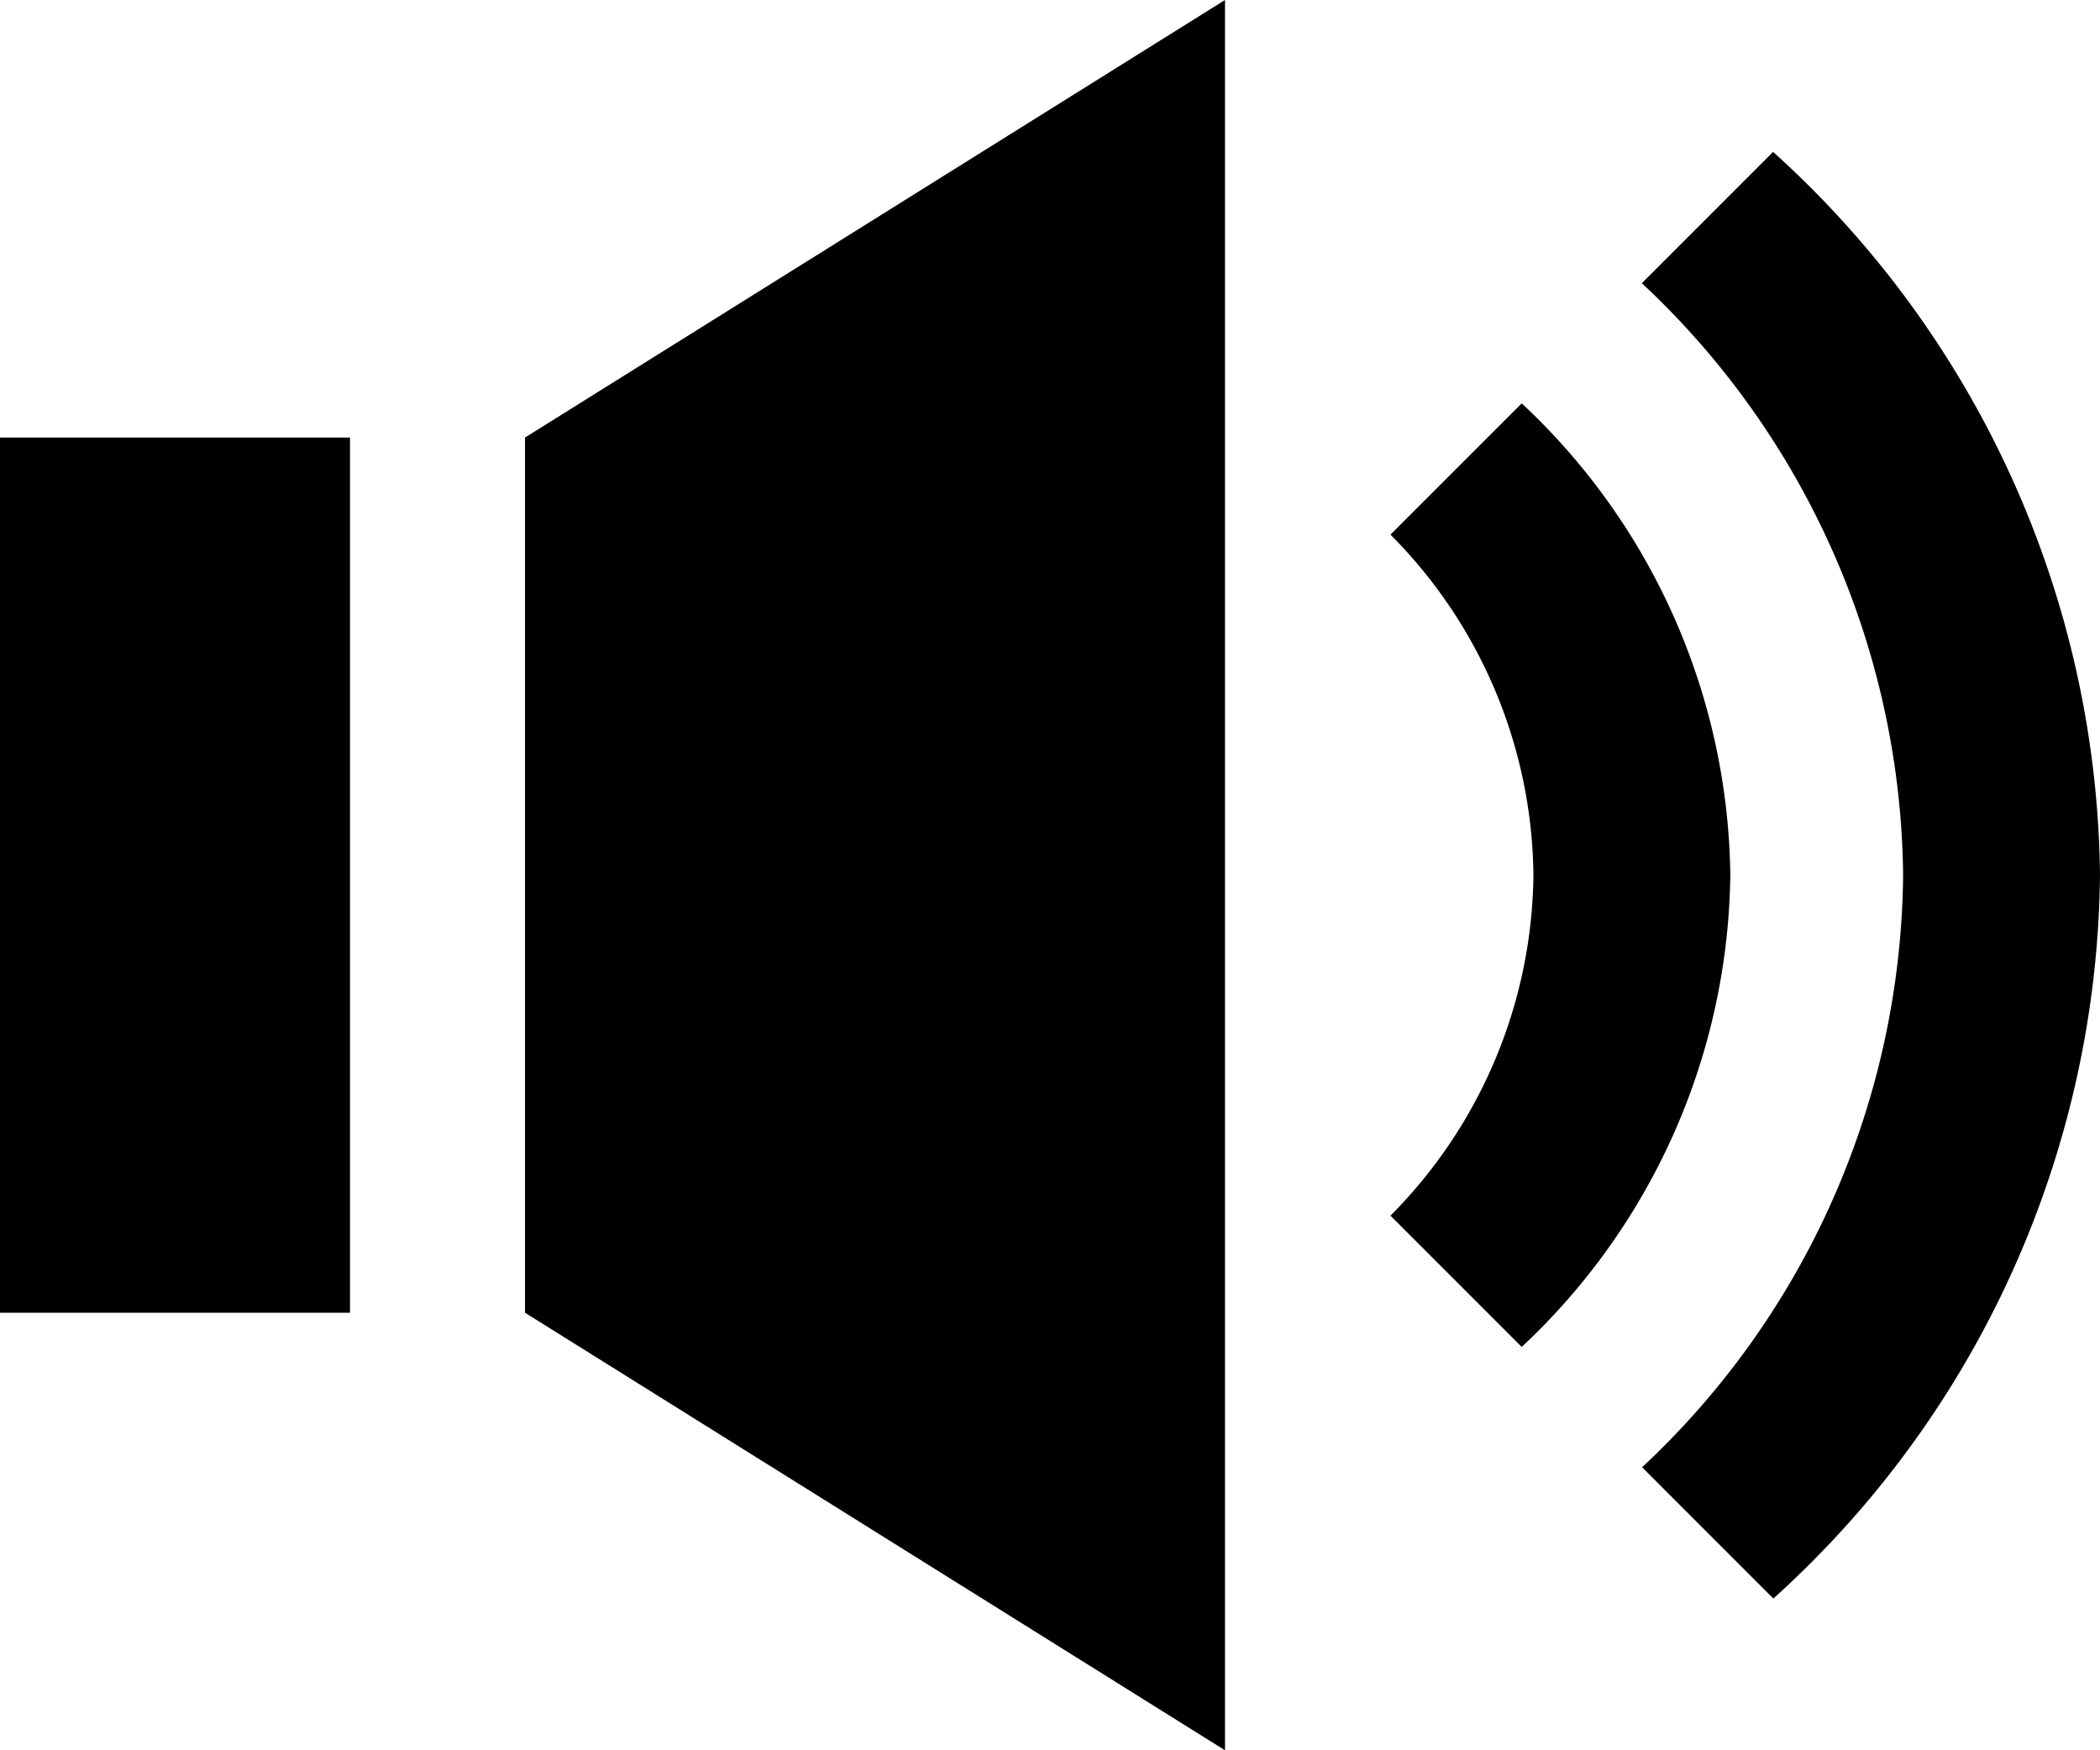 <svg xmlns="http://www.w3.org/2000/svg" xmlns:xlink="http://www.w3.org/1999/xlink" width="24" height="20" viewBox="0 0 24 20">
  <defs>
    <clipPath id="clip-icon-voice">
      <rect width="24" height="20"/>
    </clipPath>
  </defs>
  <g id="icon-voice" clip-path="url(#clip-icon-voice)">
    <path id="iconmonstr-audio-21" d="M6,7l8-5V22L6,17ZM0,17H4V7H0ZM20.264,3.736l-1.5,1.5A9.388,9.388,0,0,1,21.75,12a9.38,9.38,0,0,1-2.983,6.766l1.5,1.5A11.288,11.288,0,0,0,24,12a11.287,11.287,0,0,0-3.736-8.264ZM19.775,12a7.494,7.494,0,0,0-2.384-5.391l-1.5,1.5A5.591,5.591,0,0,1,17.525,12a5.6,5.6,0,0,1-1.634,3.891l1.5,1.5A7.5,7.5,0,0,0,19.775,12Z" transform="translate(0 -2)"/>
  </g>
</svg>
